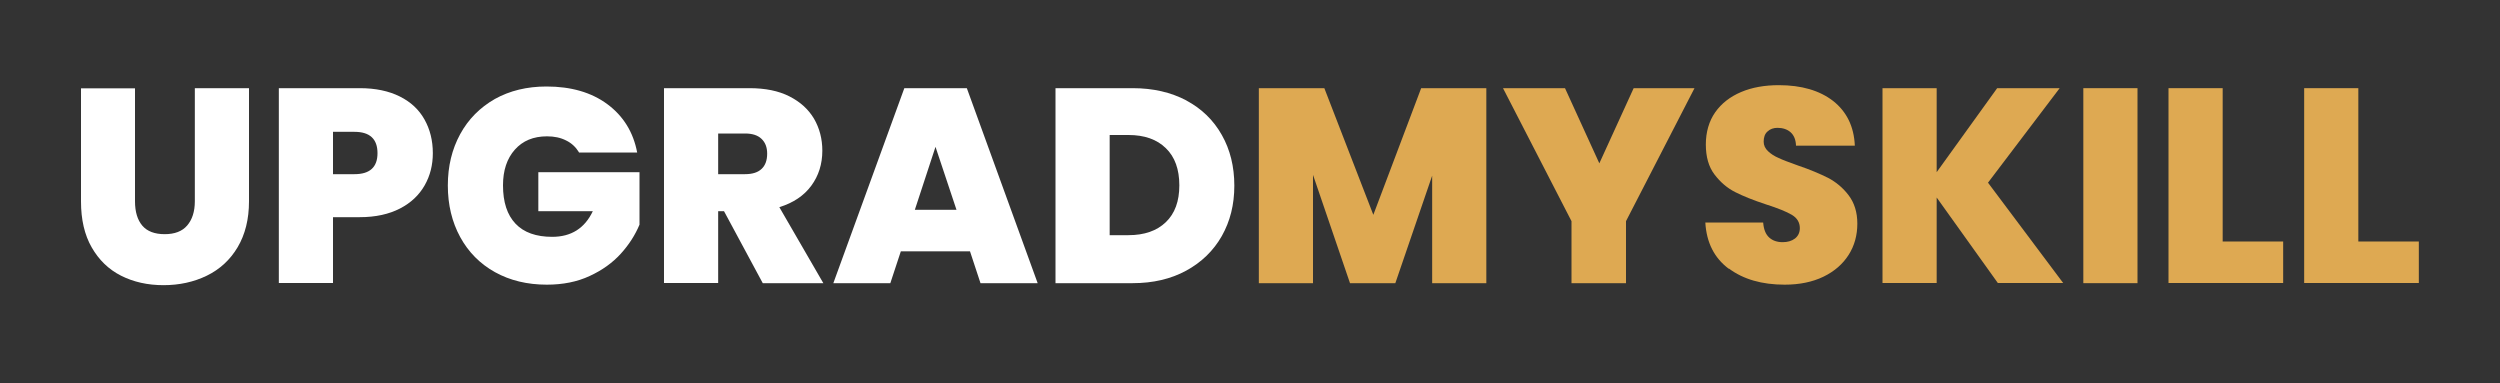 <svg width="150" height="23" viewBox="0 0 150 23" fill="none" xmlns="http://www.w3.org/2000/svg">
<rect x="0" y="0" width="150" height="23" fill="#333333" stroke="none"/>
<path d="M8.1 5.29V12.08C8.1 12.71 8.25 13.2 8.54 13.54C8.83 13.88 9.28 14.05 9.88 14.05C10.48 14.05 10.93 13.88 11.23 13.53C11.53 13.18 11.69 12.7 11.69 12.08V5.29H14.94V12.08C14.94 13.15 14.71 14.07 14.26 14.83C13.81 15.59 13.19 16.16 12.41 16.54C11.63 16.92 10.76 17.11 9.81 17.11C8.86 17.11 8.01 16.92 7.26 16.54C6.51 16.16 5.93 15.59 5.5 14.84C5.07 14.09 4.86 13.17 4.86 12.09V5.3H8.1V5.29Z" fill="white"/>
<path d="M25.48 11.12C25.15 11.7 24.66 12.17 24 12.51C23.34 12.85 22.54 13.03 21.59 13.03H19.98V16.98H16.73V5.29H21.59C22.53 5.29 23.33 5.46 23.99 5.79C24.65 6.12 25.14 6.58 25.47 7.17C25.8 7.76 25.97 8.43 25.97 9.19C25.97 9.9 25.81 10.54 25.48 11.12ZM22.65 9.19C22.65 8.34 22.19 7.91 21.27 7.91H19.98V10.45H21.27C22.19 10.45 22.65 10.03 22.65 9.19Z" fill="white"/>
<path d="M34.74 9.14C34.55 8.83 34.3 8.59 33.97 8.43C33.64 8.26 33.26 8.18 32.82 8.18C32 8.18 31.36 8.45 30.89 8.98C30.42 9.51 30.18 10.22 30.18 11.12C30.18 12.13 30.43 12.89 30.93 13.42C31.43 13.95 32.17 14.21 33.13 14.21C34.27 14.21 35.08 13.7 35.57 12.67H32.3V10.33H38.37V13.48C38.11 14.1 37.74 14.68 37.25 15.22C36.76 15.76 36.14 16.21 35.38 16.56C34.63 16.91 33.77 17.08 32.81 17.08C31.64 17.08 30.6 16.83 29.7 16.33C28.8 15.83 28.1 15.12 27.61 14.22C27.12 13.32 26.87 12.29 26.87 11.13C26.87 9.97 27.12 8.95 27.61 8.05C28.1 7.15 28.8 6.45 29.69 5.94C30.59 5.44 31.62 5.19 32.79 5.19C34.26 5.19 35.48 5.54 36.44 6.25C37.4 6.96 38 7.93 38.23 9.15H34.73L34.74 9.14Z" fill="white"/>
<path d="M45.76 16.98L43.44 12.67H43.09V16.98H39.84V5.29H44.97C45.91 5.29 46.71 5.45 47.36 5.78C48.01 6.11 48.5 6.55 48.84 7.12C49.17 7.69 49.34 8.33 49.34 9.04C49.34 9.84 49.12 10.54 48.68 11.14C48.24 11.74 47.6 12.17 46.76 12.43L49.4 16.99H45.77L45.76 16.98ZM43.09 10.45H44.7C45.14 10.45 45.47 10.35 45.7 10.13C45.92 9.92 46.03 9.62 46.03 9.22C46.03 8.84 45.92 8.55 45.69 8.33C45.46 8.11 45.13 8.01 44.7 8.01H43.09V10.45Z" fill="white"/>
<path d="M58.2 15.08H54.05L53.42 16.99H50L54.26 5.29H58.01L62.26 16.99H58.83L58.2 15.08ZM57.39 12.59L56.13 8.81L54.89 12.59H57.4H57.39Z" fill="white"/>
<path d="M71.18 6.03C72.1 6.52 72.81 7.21 73.31 8.1C73.81 8.98 74.06 10 74.06 11.14C74.06 12.28 73.81 13.27 73.31 14.16C72.81 15.04 72.09 15.74 71.17 16.24C70.25 16.74 69.18 16.99 67.96 16.99H63.33V5.29H67.96C69.19 5.29 70.26 5.54 71.19 6.03H71.18ZM69.95 13.33C70.49 12.81 70.76 12.08 70.76 11.12C70.76 10.16 70.49 9.41 69.95 8.89C69.41 8.36 68.66 8.1 67.71 8.1H66.58V14.11H67.71C68.66 14.11 69.41 13.85 69.95 13.33Z" fill="white"/>
<path d="M89.18 5.29V16.99H85.93V10.54L83.72 16.99H81L78.78 10.49V16.99H75.53V5.29H79.46L82.4 12.89L85.27 5.29H89.19H89.18Z" fill="#DEA952"/>
<path d="M101.67 5.29L97.56 13.27V16.99H94.29V13.27L90.18 5.29H93.9L95.96 9.8L98.02 5.29H101.69H101.67Z" fill="#DEA952"/>
<path d="M103.73 16.13C102.86 15.48 102.39 14.56 102.32 13.35H105.79C105.82 13.76 105.94 14.06 106.15 14.25C106.36 14.44 106.63 14.53 106.96 14.53C107.26 14.53 107.5 14.46 107.7 14.31C107.89 14.16 107.99 13.95 107.99 13.69C107.99 13.35 107.83 13.08 107.51 12.89C107.19 12.7 106.67 12.49 105.95 12.26C105.19 12.01 104.57 11.76 104.1 11.52C103.63 11.28 103.22 10.93 102.87 10.47C102.52 10.01 102.35 9.41 102.35 8.67C102.35 7.93 102.54 7.27 102.91 6.74C103.29 6.2 103.81 5.8 104.47 5.52C105.13 5.24 105.89 5.11 106.73 5.11C108.09 5.11 109.18 5.43 109.99 6.06C110.8 6.7 111.24 7.59 111.29 8.74H107.76C107.75 8.39 107.64 8.12 107.44 7.94C107.24 7.76 106.97 7.67 106.65 7.67C106.41 7.67 106.21 7.74 106.05 7.89C105.89 8.03 105.82 8.24 105.82 8.5C105.82 8.72 105.91 8.91 106.08 9.07C106.25 9.23 106.46 9.37 106.72 9.48C106.97 9.6 107.35 9.74 107.85 9.92C108.59 10.17 109.2 10.43 109.68 10.67C110.16 10.92 110.58 11.27 110.92 11.72C111.26 12.17 111.44 12.73 111.44 13.42C111.44 14.11 111.27 14.74 110.92 15.29C110.57 15.84 110.07 16.28 109.41 16.6C108.75 16.92 107.97 17.08 107.08 17.08C105.72 17.08 104.6 16.76 103.73 16.11V16.13Z" fill="#DEA952"/>
<path d="M119.87 16.98L116.2 11.85V16.98H112.95V5.29H116.2V10.33L119.83 5.29H123.58L119.28 10.96L123.79 16.98H119.86H119.87Z" fill="#DEA952"/>
<path d="M128.25 5.29V16.99H125V5.29H128.25Z" fill="#DEA952"/>
<path d="M133.36 14.49H136.99V16.98H130.11V5.29H133.36V14.5V14.49Z" fill="#DEA952"/>
<path d="M141.5 14.49H145.13V16.98H138.25V5.29H141.5V14.5V14.49Z" fill="#DEA952"/>
</svg>
